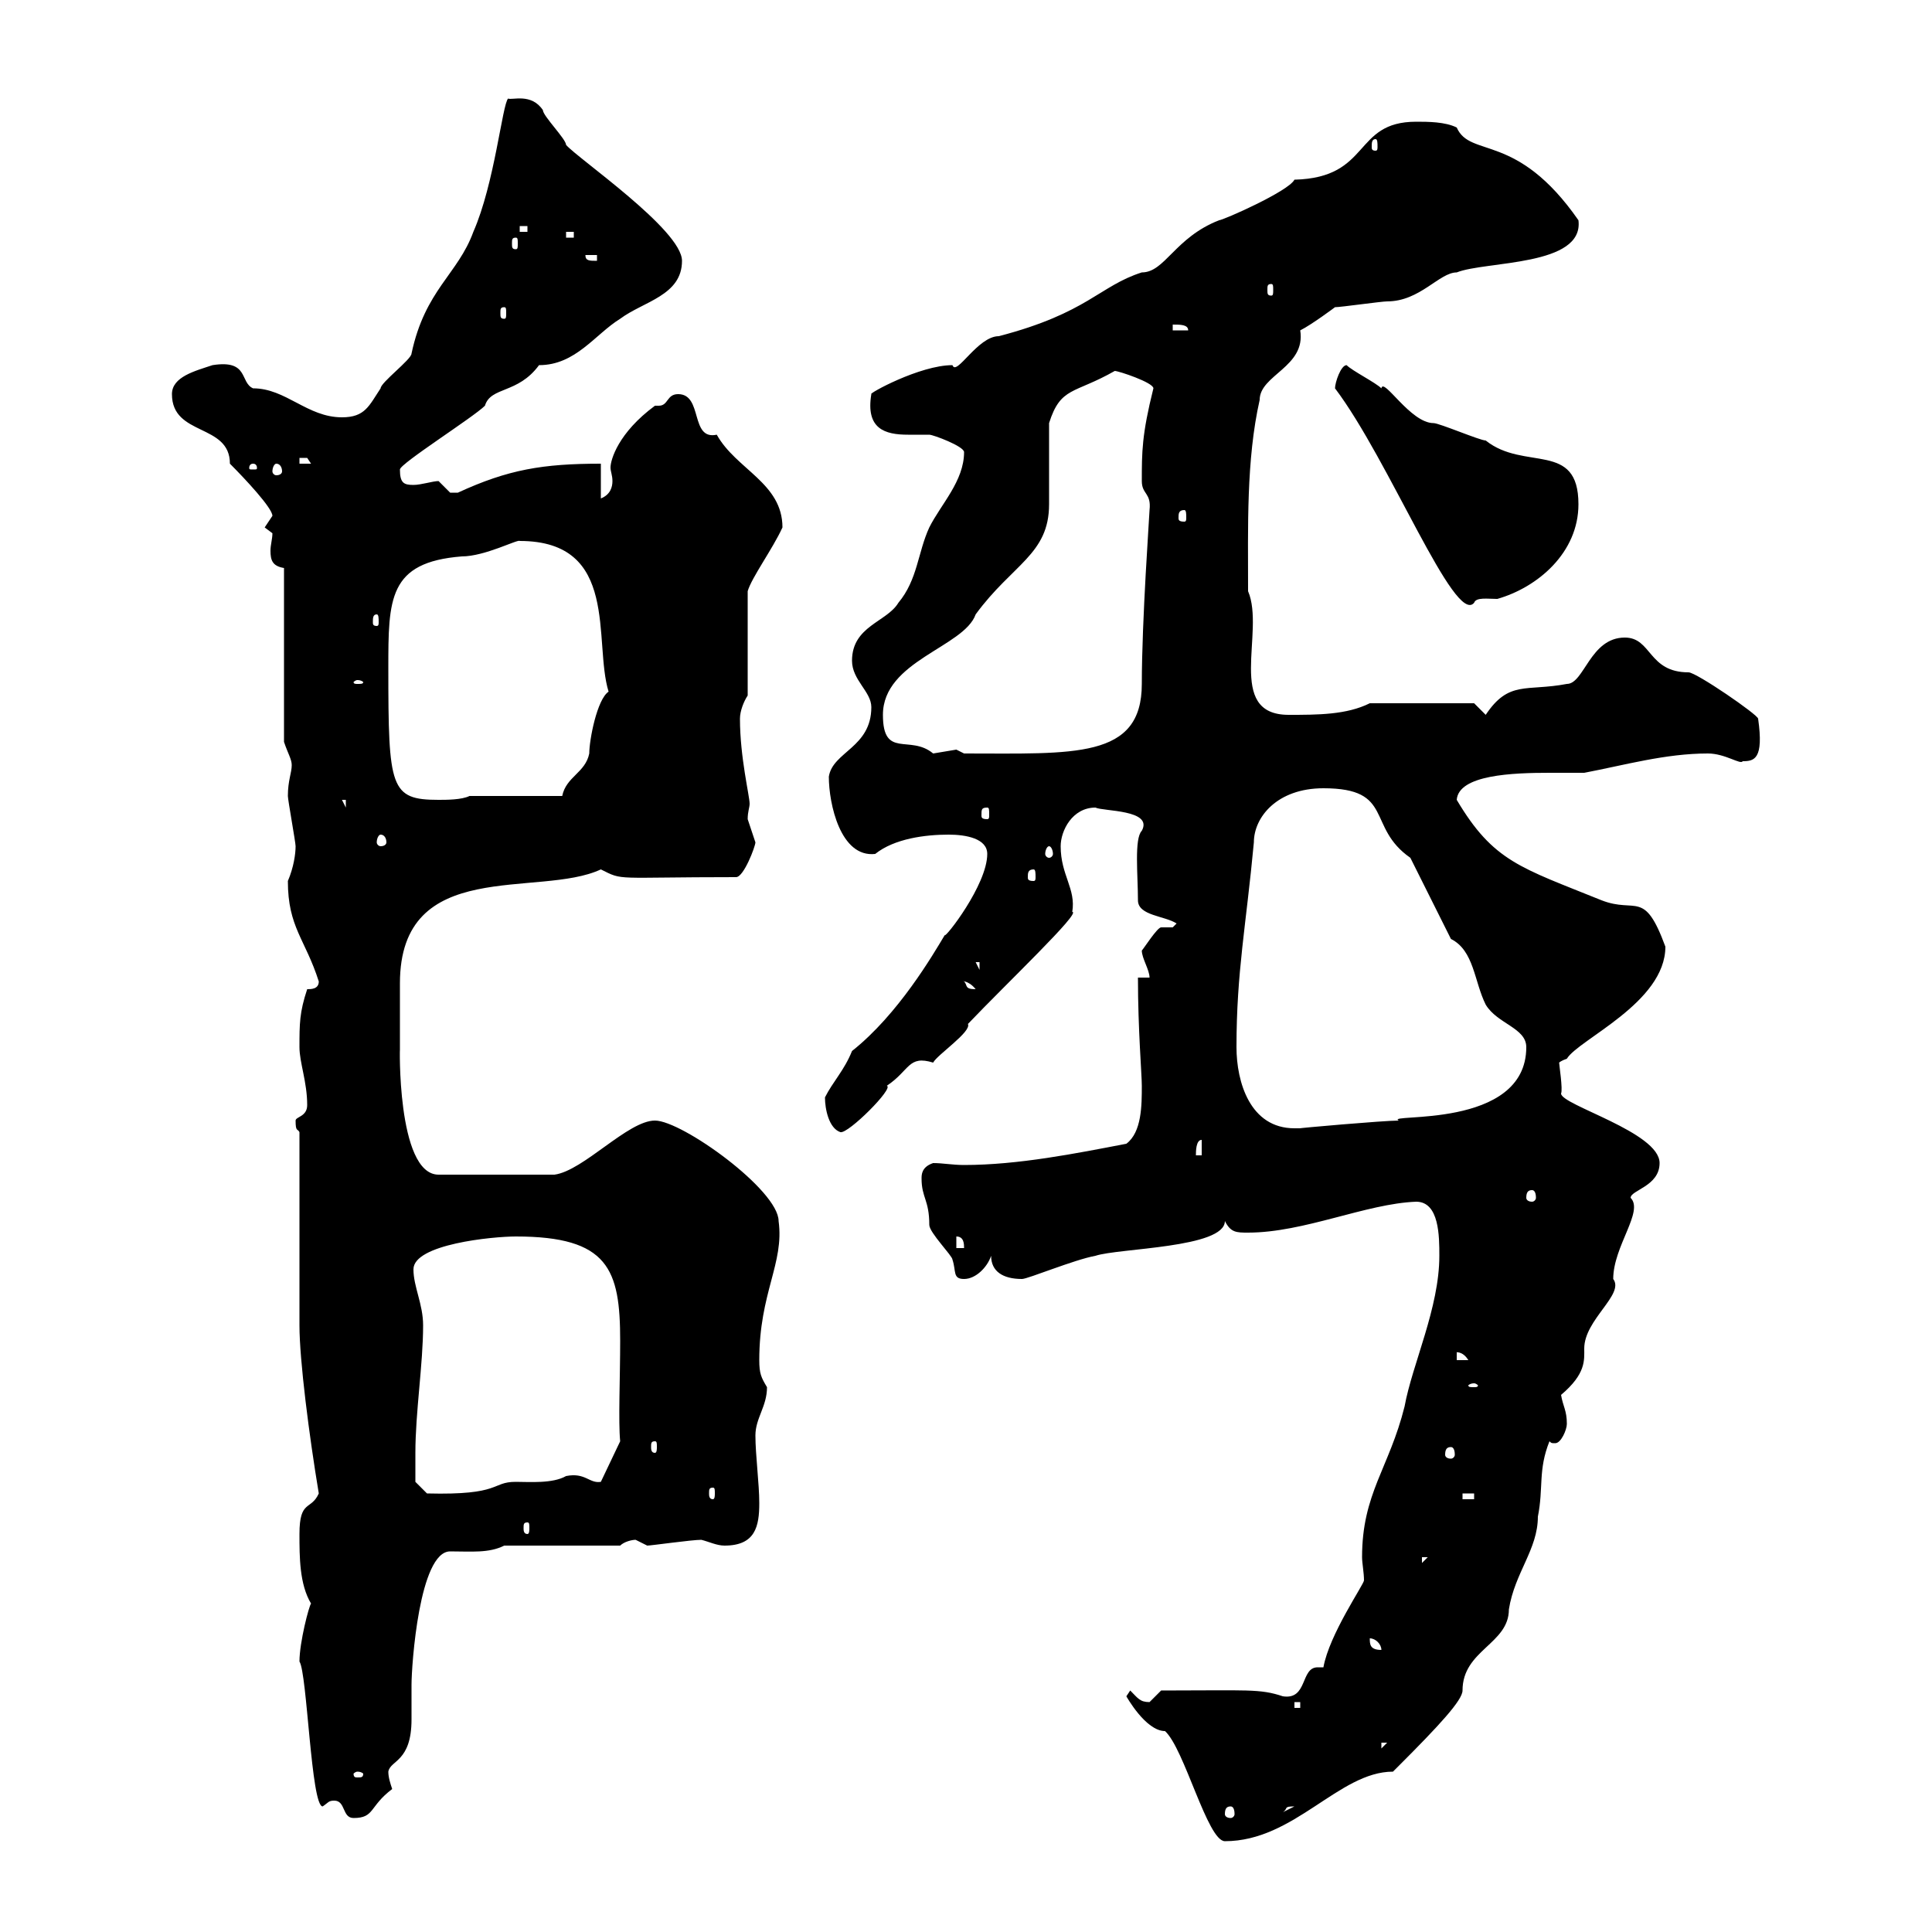 <svg xmlns="http://www.w3.org/2000/svg" xmlns:xlink="http://www.w3.org/1999/xlink" width="300" height="300"><path d="M174.90 263.40C174.90 263.40 177.90 268.80 180.90 268.80C183.90 271.50 187.50 285.90 190.20 285.90C201 285.90 207.90 275.10 216.30 275.10C216.30 275.10 217.20 274.20 217.20 274.20C223.50 267.90 227.10 264 227.10 262.50C227.10 256.20 234.30 255.30 234.30 249.90C235.20 244.20 238.80 240.60 238.80 235.50C239.70 231 238.80 228.30 240.60 223.80C240.90 224.10 240.90 224.10 241.50 224.10C242.40 224.10 243.30 222 243.30 221.10C243.30 219 242.70 218.40 242.40 216.60C246.30 213.30 246 211.20 246 209.40C246 204.90 252.30 201 250.50 198.60C250.50 193.50 255.30 188.10 253.20 186C253.20 184.80 257.70 184.20 257.70 180.60C257.70 175.80 242.40 171.60 242.40 169.80C242.70 169.20 242.10 165.30 242.10 165C242.10 165 242.40 164.70 243.30 164.40C245.10 161.40 258.60 155.70 258.60 147C255.30 138 254.10 141.90 248.70 139.80C236.10 134.70 231.90 133.80 226.20 124.20C226.50 120.30 234.90 120 240.60 120C242.70 120 245.10 120 246 120C252.30 118.80 258.60 117 265.20 117C267.90 117 270.30 118.80 270.60 118.20C272.40 118.20 273.90 117.90 273 111.60C273 111 263.40 104.40 262.20 104.40C255.90 104.40 256.50 99 252.30 99C246.90 99 246 106.20 243.30 106.20C237 107.40 234.30 105.60 230.70 111L228.90 109.20L212.70 109.20C209.10 111 204.60 111 200.10 111C190.20 111 196.50 98.10 193.80 91.80C193.80 81.90 193.50 71.40 195.60 62.10C195.60 58.20 202.80 57 201.90 51.30C203.70 50.40 207.30 47.70 207.30 47.70C208.20 47.70 214.50 46.80 215.40 46.80C220.50 46.80 223.50 42.30 226.20 42.30C230.70 40.50 246 41.40 245.10 34.20C235.50 20.40 228.30 24.60 226.20 19.80C224.40 18.90 221.70 18.90 219.90 18.90C210 18.90 213 27.60 201 27.90C200.10 29.70 189.90 34.20 189.30 34.20C182.40 36.90 180.90 42.30 177.30 42.30C170.70 44.40 168.90 48.60 155.10 52.20C151.80 52.20 148.50 58.50 147.90 56.70C142.80 56.70 134.70 61.20 135.30 61.20C134.40 66.60 137.40 67.50 141 67.50C141.90 67.50 143.10 67.50 144.30 67.50C144.90 67.50 149.70 69.30 149.70 70.20C149.70 74.70 146.10 78.30 144.30 81.90C142.50 85.80 142.50 90 139.50 93.60C137.70 96.60 132.30 97.20 132.30 102.60C132.30 105.60 135.30 107.40 135.30 109.80C135.30 116.10 129.30 116.70 128.70 120.60C128.70 124.80 130.50 133.20 135.90 132.60C138.90 130.20 143.70 129.60 147.30 129.60C150 129.60 153.30 130.20 153.30 132.60C153.30 137.40 146.70 145.80 146.70 145.20C144.90 148.20 139.50 157.50 132.30 163.20C131.10 166.20 129.30 168 128.10 170.40C128.10 172.20 128.70 175.20 130.50 175.80C131.70 176.10 138.90 168.90 137.70 168.60C141.30 166.20 141 163.80 144.90 165C145.50 163.80 150.90 160.20 150.30 159C156.30 152.70 168 141.60 166.50 141.60C167.10 138 164.70 135.90 164.70 131.40C164.70 129 166.50 125.40 170.10 125.40C171.30 126 179.10 125.70 177.30 129C176.10 130.20 176.70 135.90 176.70 139.80C176.70 142.20 180.90 142.20 182.70 143.40C182.70 143.40 182.10 144 182.10 144C181.20 144 180.60 144 180.30 144C179.70 144 177.60 147.30 177.30 147.60C177.30 148.80 178.50 150.60 178.50 151.80L176.70 151.80C176.70 159.90 177.30 166.80 177.30 168.60C177.30 171.60 177.30 175.80 174.90 177.60C167.10 179.10 158.10 180.90 149.70 180.90C147.90 180.90 146.40 180.60 144.90 180.60C143.10 181.20 143.10 182.40 143.10 183C143.10 186 144.30 186.30 144.30 190.20C144.30 191.40 147.90 195 147.90 195.60C148.50 197.40 147.90 198.60 149.70 198.60C151.50 198.60 153.30 196.80 153.90 195C153.90 197.40 155.70 198.60 158.70 198.60C159.60 198.60 166.80 195.60 170.10 195C173.70 193.80 190.20 193.80 190.20 189.60C191.10 191.40 192 191.40 193.80 191.40C202.50 191.40 212.10 186.90 219.90 186.60C223.50 186.60 223.50 192 223.50 195C223.50 203.10 219.30 211.80 218.10 218.40C215.70 228 211.50 231.90 211.50 241.80C211.50 242.70 211.80 244.20 211.80 245.40C211.80 246 206.40 253.80 205.50 258.90C204.90 258.90 204.60 258.90 204.60 258.90C201.90 258.90 203.10 264 199.20 263.40C195.60 262.20 193.80 262.50 180.30 262.50C180.30 262.50 178.50 264.30 178.50 264.30C177 264.30 176.70 263.70 175.50 262.50C175.50 262.50 174.90 263.40 174.90 263.40ZM51.90 279.60C53.70 279.60 53.10 282.30 54.90 282.30C58.20 282.30 57.30 280.50 60.90 277.80C60.60 276.90 60.30 276 60.30 275.10C60.60 273.30 63.90 273.60 63.90 267C63.90 264.60 63.90 262.80 63.90 261.60C63.90 258.60 65.10 240.90 69.90 240.90C73.20 240.90 75.90 241.20 78.30 240L96.30 240C96.90 239.40 98.10 239.10 98.70 239.10C98.70 239.10 100.50 240 100.50 240C101.10 240 107.40 239.10 108.90 239.10C110.10 239.40 111.30 240 112.50 240C117.30 240 117.90 237 117.90 233.40C117.90 230.40 117.30 225.90 117.30 222.90C117.30 220.20 119.10 218.40 119.10 215.40C118.20 213.90 117.90 213.30 117.90 211.20C117.90 200.70 121.80 196.20 120.90 189.60C120.90 184.80 105.90 174 101.70 174C97.50 174 90.60 181.80 86.10 182.40L68.10 182.40C61.50 182.40 62.10 161.40 62.10 163.20C62.10 160.80 62.10 155.70 62.10 152.70C62.10 132.90 83.70 139.50 93.30 135C96.90 136.80 95.10 136.20 114.30 136.20C115.50 136.20 117.30 131.40 117.30 130.80C117.30 130.80 116.10 127.20 116.10 127.20C116.10 126 116.40 125.40 116.40 124.80C116.40 123.60 114.90 117.60 114.90 111.60C114.90 110.40 115.50 108.90 116.10 108L116.10 91.80C116.70 89.70 120 85.20 121.50 81.90C121.50 75 114.30 72.90 111.30 67.50C107.10 68.40 109.20 61.20 105.30 61.20C103.50 61.20 103.80 63 102.30 63C102 63 102 63 101.70 63C96 67.20 94.80 71.40 94.80 72.60C94.80 73.20 95.10 73.80 95.10 74.70C95.10 75.60 94.80 76.80 93.30 77.40L93.30 72C84.30 72 78.90 72.90 71.10 76.50C71.10 76.50 71.10 76.50 69.90 76.50C69.90 76.50 68.10 74.70 68.10 74.70C67.20 74.70 65.40 75.30 64.20 75.30C62.70 75.30 62.10 75 62.10 72.90C62.10 72 73.50 64.80 75.30 63C76.20 60 80.40 61.20 83.70 56.70C89.40 56.70 92.40 51.90 96.30 49.50C99.90 46.80 105.90 45.90 105.90 40.50C105.90 35.70 89.70 24.60 87.90 22.50C87.90 21.60 84.30 18 84.30 17.10C82.50 14.40 79.50 15.60 78.90 15.30C78 16.20 76.80 28.50 73.50 36C71.10 42.60 66 45 63.90 54.90C63.90 55.80 59.10 59.40 59.10 60.30C57.30 63 56.70 64.80 53.10 64.80C47.70 64.80 44.40 60.30 39.30 60.30C37.20 59.40 38.70 55.80 33 56.70C30.30 57.60 26.70 58.50 26.70 61.20C26.70 67.80 35.70 65.70 35.70 72C38.10 74.40 42.30 78.90 42.30 80.10C42.30 80.10 41.10 81.90 41.10 81.90C41.10 81.90 42.30 82.80 42.30 82.80C42.30 83.70 42 84.60 42 85.50C42 87 42.30 87.90 44.10 88.20L44.10 115.20C44.70 117 45.30 117.90 45.30 118.80C45.30 120 44.70 121.20 44.70 123.60C44.70 124.20 45.90 130.80 45.90 131.40C45.90 132.60 45.60 134.70 44.70 136.80C44.70 144 47.40 145.80 49.50 152.40C49.50 153.60 48.30 153.60 47.70 153.60C46.50 157.20 46.50 159 46.50 162.60C46.50 165 47.70 168 47.70 171.60C47.70 173.40 45.90 173.40 45.90 174C45.90 175.80 46.20 175.20 46.50 175.80C46.50 180.60 46.50 201 46.50 205.80C46.50 211.20 48 222.90 49.50 231.90C48.30 234.60 46.50 232.80 46.50 238.20C46.50 241.80 46.50 246 48.30 249C48 249.30 46.50 255 46.50 258C47.70 259.80 48.30 280.50 50.10 280.50C51 279.90 51 279.60 51.90 279.60ZM191.10 280.50C191.40 280.50 191.70 280.80 191.70 281.70C191.70 282 191.40 282.30 191.10 282.30C190.50 282.30 190.20 282 190.20 281.70C190.20 280.80 190.50 280.50 191.10 280.50ZM201 280.50C201 280.50 201 280.50 201 280.50L199.20 281.40C200.10 280.80 199.20 280.50 201 280.50ZM55.50 275.10C56.10 275.10 56.40 275.40 56.40 275.40C56.40 276 56.10 276 55.50 276C55.20 276 54.90 276 54.90 275.40C54.90 275.40 55.20 275.10 55.50 275.10ZM214.50 270.60L215.40 270.60L214.50 271.50ZM201 264.30L201.90 264.30L201.90 265.20L201 265.20ZM212.70 254.40C213.60 254.40 214.50 255.30 214.50 256.20C212.70 256.20 212.70 255.30 212.70 254.40ZM220.80 241.80L221.70 241.80L220.80 242.70ZM81.90 236.40C82.20 236.40 82.20 236.70 82.20 237.30C82.20 237.60 82.20 238.20 81.90 238.20C81.30 238.20 81.30 237.60 81.30 237.30C81.30 236.70 81.30 236.40 81.90 236.40ZM227.10 231.90L228.90 231.90L228.90 232.80L227.10 232.80ZM64.50 225.60C64.50 219.30 65.70 211.80 65.70 205.80C65.70 202.50 64.20 199.80 64.20 197.10C64.20 193.20 76.50 192 80.10 192C94.50 192 96.30 197.10 96.30 208.20C96.30 213.90 96 220.80 96.30 223.80L93.30 230.10C91.50 230.40 90.90 228.60 87.90 229.20C85.80 230.40 82.20 230.10 80.10 230.10C76.20 230.10 78 232.20 66.30 231.90L64.50 230.10C64.50 230.10 64.50 227.40 64.50 225.60ZM110.70 231C111 231 111 231.30 111 231.90C111 232.20 111 232.80 110.70 232.80C110.10 232.80 110.10 232.20 110.10 231.90C110.10 231.30 110.10 231 110.70 231ZM225.30 224.70C225.60 224.70 225.90 225 225.90 225.90C225.90 226.20 225.60 226.50 225.30 226.50C224.70 226.50 224.40 226.20 224.40 225.90C224.40 225 224.70 224.70 225.30 224.70ZM101.70 223.80C102 223.80 102 224.10 102 224.70C102 225 102 225.60 101.70 225.60C101.10 225.60 101.10 225 101.10 224.70C101.10 224.10 101.10 223.80 101.70 223.80ZM228.90 214.80C229.20 214.80 229.50 215.10 229.50 215.10C229.50 215.40 229.20 215.40 228.90 215.40C228.30 215.40 228 215.40 228 215.10C228 215.10 228.30 214.80 228.90 214.80ZM226.20 210C225.90 210 227.10 209.70 228 211.20L226.20 211.20ZM148.50 192C149.70 192 149.70 193.20 149.70 193.80L148.50 193.80ZM237.90 184.80C238.20 184.80 238.50 185.10 238.50 186C238.50 186.30 238.20 186.60 237.90 186.60C237.30 186.60 237 186.30 237 186C237 185.10 237.30 184.80 237.90 184.80ZM186.60 177L186.60 179.40L185.70 179.40C185.70 178.80 185.70 177 186.60 177ZM192 162.60C192 150.90 193.50 143.70 194.70 130.80C194.70 126.90 198.30 122.40 205.50 122.40C216.60 122.40 212.10 128.40 219 133.20C219.90 135 224.40 144 225.30 145.80C228.90 147.60 228.90 152.40 230.70 156C232.50 159 237 159.60 237 162.60C237 175.50 214.80 172.80 217.20 174C214.80 174 201.30 175.20 201.90 175.20C201.90 175.20 201 175.20 201 175.20C194.10 175.20 192 168 192 162.60ZM149.70 152.40C149.10 152.40 150.30 152.10 151.50 153.60C149.70 153.60 150.30 153 149.70 152.40ZM151.50 149.40L152.10 149.40L152.10 150.60ZM160.50 135C160.80 135 160.80 135.60 160.80 136.20C160.80 136.50 160.80 136.80 160.50 136.80C159.60 136.80 159.60 136.50 159.60 136.20C159.60 135.60 159.60 135 160.50 135ZM162.90 131.40C163.20 131.40 163.50 132 163.50 132.60C163.50 132.90 163.20 133.20 162.90 133.20C162.60 133.20 162.30 132.90 162.30 132.60C162.30 132 162.60 131.40 162.90 131.40ZM59.10 129.60C59.70 129.60 60 130.20 60 130.80C60 131.10 59.70 131.40 59.10 131.40C58.80 131.40 58.50 131.10 58.50 130.80C58.50 130.20 58.80 129.60 59.10 129.60ZM153.30 125.40C153.60 125.40 153.60 125.70 153.60 126.60C153.60 126.90 153.60 127.20 153.30 127.20C152.40 127.20 152.40 126.90 152.40 126.60C152.40 125.70 152.40 125.40 153.30 125.40ZM53.10 124.20L53.70 124.20L53.70 125.40ZM60.30 103.80C60.30 93 60.30 87.30 71.70 86.40C75.30 86.40 80.40 83.70 80.70 84C96.30 84 92.10 99.60 94.50 107.40C92.70 108.60 91.50 114.90 91.50 117C90.90 120 87.90 120.60 87.30 123.60L72.90 123.60C71.70 124.20 69.30 124.20 68.10 124.20C60.60 124.20 60.30 122.40 60.30 103.80ZM137.10 111C137.10 102.60 149.70 100.50 151.50 95.40C157.20 87.60 162.90 86.10 162.90 78.30C162.90 76.50 162.90 67.50 162.90 65.70C164.70 60 166.80 61.20 173.10 57.60C173.70 57.60 179.10 59.40 179.10 60.30C177.30 67.50 177.30 70.20 177.30 74.70C177.30 76.80 178.80 76.50 178.50 79.20C178.50 79.80 177.30 96.30 177.30 106.20C177.30 117.90 166.80 117 149.70 117C149.70 117 148.50 116.40 148.50 116.40C148.50 116.40 144.90 117 144.90 117C141.30 114 137.10 117.90 137.10 111ZM55.50 105.60C56.10 105.60 56.40 105.90 56.40 105.90C56.40 106.20 56.10 106.20 55.50 106.20C55.20 106.20 54.90 106.20 54.90 105.90C54.90 105.90 55.20 105.60 55.50 105.60ZM58.50 95.40C58.80 95.40 58.80 96 58.80 96.60C58.80 96.90 58.80 97.20 58.50 97.20C57.90 97.20 57.90 96.90 57.90 96.60C57.90 96 57.90 95.40 58.50 95.40ZM207.30 60.30C215.70 71.40 225.90 97.20 228.90 93.60C229.20 92.70 231 93 232.50 93C238.80 91.20 245.10 85.80 245.10 78.30C245.10 68.40 236.70 73.20 230.70 68.40C229.80 68.40 223.50 65.70 222.60 65.70C219 65.70 214.80 58.50 214.50 60.30C213.60 59.40 210 57.60 209.10 56.70C208.20 56.70 207.30 59.40 207.30 60.30ZM183.90 79.20C184.20 79.20 184.20 79.80 184.20 80.40C184.20 80.70 184.20 81 183.90 81C183 81 183 80.70 183 80.40C183 79.80 183 79.20 183.90 79.20ZM39.30 72C39.90 72 39.90 72.60 39.90 72.60C39.90 72.90 39.90 72.90 39.30 72.90C38.70 72.90 38.70 72.90 38.70 72.60C38.70 72.60 38.70 72 39.30 72ZM42.90 72C43.50 72 43.80 72.60 43.80 73.20C43.80 73.50 43.50 73.80 42.90 73.80C42.60 73.80 42.30 73.50 42.30 73.20C42.30 72.60 42.60 72 42.90 72ZM46.50 71.10C46.50 71.10 46.50 71.10 47.70 71.10C47.70 71.10 48.30 72 48.30 72L46.50 72ZM182.10 50.40C183.30 50.40 184.50 50.40 184.50 51.30L182.10 51.30ZM78.30 47.70C78.60 47.70 78.60 48 78.60 48.60C78.60 49.20 78.60 49.50 78.30 49.50C77.70 49.50 77.70 49.20 77.70 48.60C77.70 48 77.70 47.70 78.30 47.70ZM197.40 44.10C197.70 44.10 197.70 44.40 197.70 45C197.70 45.60 197.70 45.90 197.40 45.90C196.80 45.90 196.80 45.60 196.80 45C196.80 44.40 196.80 44.10 197.40 44.10ZM90.90 39.60L92.70 39.60L92.70 40.50C91.50 40.50 90.90 40.50 90.90 39.60ZM80.10 36.90C80.40 36.90 80.40 37.20 80.40 37.80C80.40 38.40 80.40 38.70 80.10 38.70C79.50 38.70 79.50 38.40 79.50 37.80C79.50 37.20 79.50 36.90 80.10 36.90ZM87.90 36L89.10 36L89.10 36.90L87.90 36.90ZM80.70 35.10L81.90 35.10L81.90 36L80.70 36ZM213.60 21.60C213.90 21.60 213.90 22.20 213.90 22.80C213.90 23.10 213.90 23.40 213.60 23.40C213 23.40 213 23.10 213 22.80C213 22.20 213 21.60 213.60 21.60Z"/></svg>